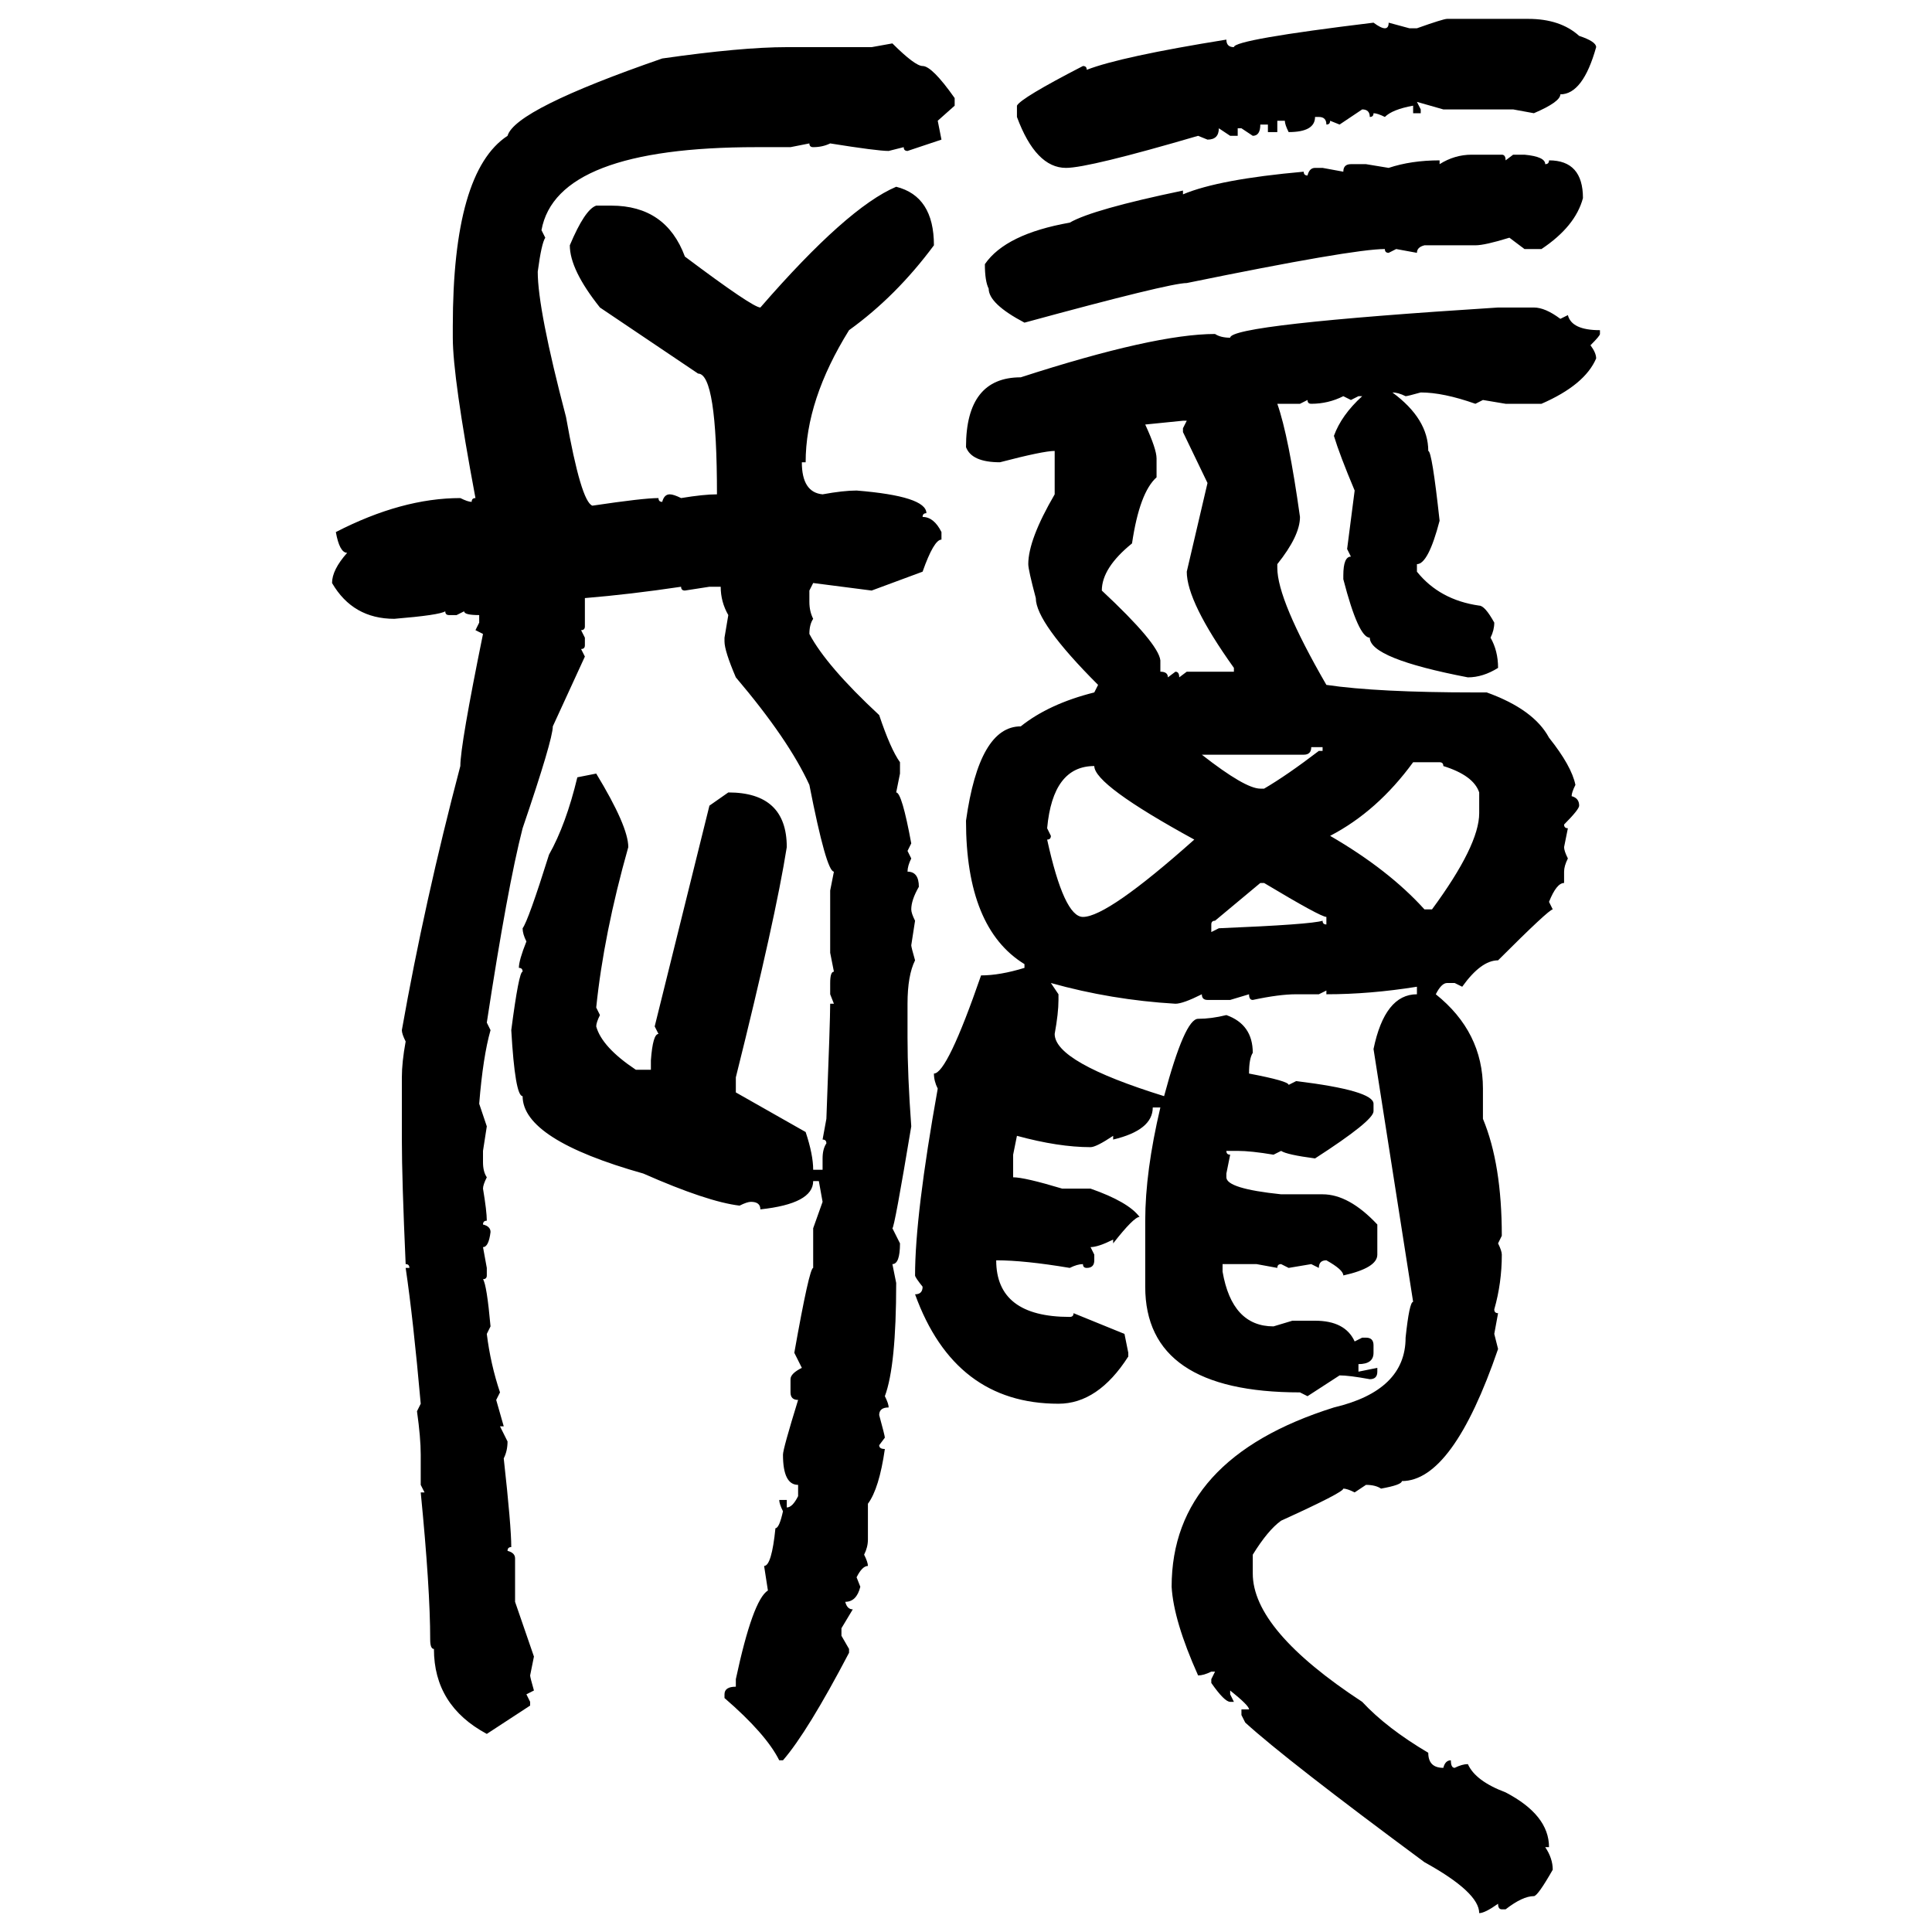 <svg xmlns="http://www.w3.org/2000/svg" xmlns:xlink="http://www.w3.org/1999/xlink" width="300" height="300"><path d="M224.71 2.93L224.71 2.93L237.30 2.93Q242.29 2.93 245.21 5.57L245.21 5.57Q247.85 6.45 247.85 7.32L247.85 7.32Q245.80 14.65 242.29 14.65L242.29 14.65Q242.29 15.82 238.18 17.58L238.18 17.58L234.96 16.99L224.12 16.99L220.02 15.82L220.61 16.99L220.61 17.58L219.43 17.58L219.43 16.41Q216.21 16.99 215.04 18.16L215.04 18.16Q213.87 17.58 213.28 17.58L213.28 17.58Q213.28 18.16 212.70 18.16L212.70 18.16Q212.70 16.99 211.52 16.99L211.52 16.99L208.01 19.34L206.54 18.75Q206.54 19.34 205.96 19.34L205.96 19.34Q205.96 18.16 204.79 18.16L204.79 18.16L204.20 18.16Q204.20 20.51 200.10 20.51L200.10 20.51Q199.51 19.34 199.51 18.75L199.51 18.75L198.34 18.75L198.34 20.51L196.88 20.51L196.88 19.34L195.70 19.34Q195.70 21.09 194.53 21.09L194.53 21.09L192.77 19.92L192.19 19.92L192.19 21.09L191.02 21.09L189.26 19.92Q189.26 21.68 187.50 21.68L187.50 21.68L186.04 21.09Q169.04 26.07 165.53 26.07L165.53 26.07Q160.84 26.07 157.91 18.16L157.91 18.16L157.91 16.41Q158.50 15.23 168.16 10.25L168.16 10.25Q168.75 10.25 168.75 10.84L168.75 10.84Q174.02 8.79 190.43 6.15L190.43 6.15Q190.43 7.32 191.60 7.32L191.60 7.32Q191.60 6.15 213.28 3.52L213.28 3.52Q214.45 4.39 215.04 4.39L215.04 4.39Q215.63 4.39 215.63 3.52L215.63 3.52L218.85 4.39L220.02 4.39Q224.12 2.93 224.71 2.93ZM135.35 7.32L138.57 6.74Q142.09 10.25 143.26 10.25L143.26 10.25Q144.73 10.25 148.24 15.23L148.24 15.23L148.24 16.41L145.61 18.75L146.19 21.68L140.92 23.44Q140.33 23.44 140.33 22.85L140.33 22.85L137.99 23.44Q136.23 23.44 128.91 22.27L128.91 22.27Q127.73 22.85 126.27 22.85L126.27 22.85Q125.68 22.85 125.68 22.27L125.68 22.27L122.75 22.85L117.48 22.85Q86.43 22.85 84.08 35.74L84.08 35.74L84.67 36.91Q84.08 37.79 83.50 42.19L83.50 42.19Q83.50 48.05 87.89 64.75L87.89 64.75Q90.23 77.93 91.99 78.52L91.99 78.52Q99.90 77.34 102.25 77.34L102.25 77.34Q102.25 77.93 102.83 77.93L102.83 77.93Q103.13 76.76 104.00 76.76L104.00 76.76Q104.59 76.76 105.76 77.34L105.76 77.34Q109.28 76.76 111.33 76.76L111.33 76.76Q111.33 58.01 108.40 58.01L108.40 58.01L93.16 47.75Q88.48 41.89 88.48 38.09L88.48 38.09Q90.82 32.52 92.58 31.93L92.58 31.93L94.92 31.93Q103.42 31.93 106.35 39.84L106.35 39.84Q116.89 47.75 118.07 47.75L118.07 47.75Q131.54 32.23 139.16 29.00L139.16 29.00Q145.02 30.47 145.02 38.09L145.02 38.09Q139.16 46.00 131.84 51.27L131.84 51.27Q125.10 62.11 125.10 71.78L125.10 71.78L124.51 71.78Q124.51 76.46 127.73 76.76L127.73 76.76Q130.96 76.17 133.01 76.17L133.01 76.17Q143.85 77.05 143.85 79.69L143.85 79.69Q143.26 79.69 143.26 80.27L143.26 80.27Q145.02 80.27 146.19 82.62L146.19 82.62L146.19 83.79Q145.02 83.79 143.26 88.77L143.26 88.77L135.35 91.70L126.27 90.53L125.68 91.70L125.68 93.46Q125.68 94.92 126.27 96.09L126.27 96.09Q125.68 96.97 125.68 98.44L125.68 98.44Q128.32 103.42 136.52 111.04L136.52 111.04Q138.28 116.31 139.75 118.36L139.75 118.36L139.75 120.12L139.16 123.05Q140.04 123.05 141.50 130.96L141.50 130.96L140.92 132.13L141.50 133.30Q140.92 134.47 140.92 135.35L140.92 135.35Q142.68 135.35 142.68 137.70L142.68 137.70Q141.50 139.75 141.50 141.21L141.50 141.21Q141.50 141.80 142.09 142.97L142.09 142.97L141.50 146.78Q141.50 147.07 142.09 149.12L142.09 149.12Q140.92 151.46 140.92 155.86L140.92 155.86L140.92 161.13Q140.92 166.99 141.50 174.90L141.50 174.90Q138.87 190.72 138.57 190.72L138.57 190.72L139.75 193.07Q139.75 196.29 138.57 196.29L138.57 196.29L139.16 199.22Q139.16 212.11 137.40 216.80L137.40 216.80Q137.99 217.97 137.99 218.55L137.99 218.55Q136.52 218.55 136.52 219.73L136.52 219.73Q137.40 222.95 137.40 223.24L137.40 223.24L136.52 224.41Q136.52 225 137.40 225L137.40 225Q136.52 231.15 134.77 233.50L134.77 233.50L134.77 239.06Q134.77 240.23 134.18 241.41L134.18 241.41Q134.77 242.58 134.77 243.16L134.77 243.16Q133.89 243.16 133.01 244.92L133.01 244.92L133.59 246.39Q133.01 248.73 131.25 248.73L131.25 248.73Q131.54 249.90 132.42 249.90L132.42 249.90L130.66 252.83L130.66 254.00L131.84 256.05L131.84 256.64Q125.39 268.95 121.58 273.34L121.58 273.34L121.00 273.34Q118.95 269.24 112.50 263.67L112.50 263.67L112.50 263.09Q112.50 261.91 114.26 261.91L114.26 261.91L114.26 260.74Q116.89 248.44 119.24 246.97L119.24 246.97L118.65 243.16Q119.82 243.16 120.41 237.30L120.41 237.30Q121.00 237.30 121.58 234.67L121.58 234.67Q121.00 233.50 121.00 232.91L121.00 232.91L122.17 232.91L122.17 234.08Q123.05 234.08 123.93 232.32L123.93 232.32L123.93 230.57Q121.58 230.57 121.58 225.88L121.58 225.88Q121.58 225 123.93 217.38L123.93 217.38Q122.75 217.38 122.75 216.21L122.75 216.21L122.75 214.16Q122.75 213.28 124.51 212.40L124.51 212.40L123.34 210.06Q125.68 196.88 126.27 196.88L126.27 196.88L126.27 190.72L127.73 186.62L127.15 183.40L126.27 183.40Q126.27 186.91 118.07 187.79L118.07 187.79Q118.07 186.62 116.60 186.62L116.60 186.62Q116.02 186.62 114.84 187.21L114.84 187.21Q109.86 186.62 99.90 182.23L99.90 182.23Q81.15 176.95 81.15 170.21L81.15 170.21Q79.98 170.21 79.39 159.96L79.39 159.96Q80.57 150.88 81.15 150.88L81.15 150.88Q81.15 150.29 80.57 150.29L80.57 150.29Q80.57 149.12 81.74 146.19L81.74 146.19Q81.15 145.02 81.15 144.14L81.15 144.14Q82.03 142.97 85.25 132.71L85.25 132.71Q87.89 128.03 89.65 120.70L89.65 120.70L92.58 120.12Q97.56 128.32 97.56 131.54L97.56 131.54Q93.75 145.02 92.58 156.45L92.58 156.45L93.16 157.62Q92.58 158.79 92.58 159.38L92.58 159.38Q93.46 162.60 98.73 166.11L98.73 166.11L101.07 166.11L101.07 164.65Q101.37 160.55 102.25 160.55L102.25 160.55L101.66 159.38L110.16 125.10L113.09 123.05Q122.17 123.05 122.17 131.54L122.17 131.54Q120.41 142.68 114.26 167.29L114.26 167.29L114.26 169.63L125.10 175.78Q126.27 179.30 126.27 181.64L126.27 181.64L127.73 181.64L127.73 179.88Q127.73 178.42 128.32 177.54L128.32 177.54Q128.32 176.95 127.73 176.95L127.73 176.95L128.32 173.73Q128.91 158.50 128.91 155.86L128.91 155.86L129.49 155.86L128.91 154.39L128.91 152.64Q128.91 150.88 129.49 150.88L129.49 150.88L128.91 147.95L128.91 138.28L129.49 135.35Q128.32 135.35 125.68 121.88L125.68 121.88Q122.46 114.84 114.26 105.18L114.26 105.18Q112.50 101.07 112.50 99.61L112.50 99.61L112.50 99.02L113.09 95.51Q111.91 93.46 111.91 91.11L111.91 91.11L110.16 91.11L106.35 91.70Q105.76 91.70 105.76 91.11L105.76 91.11Q97.85 92.29 90.82 92.87L90.82 92.87L90.82 97.27Q90.82 97.85 90.23 97.85L90.23 97.85L90.82 99.02L90.82 100.20Q90.82 100.78 90.23 100.78L90.23 100.78L90.82 101.95L85.84 112.79Q85.84 114.84 81.15 128.61L81.15 128.61Q78.81 137.70 75.59 158.79L75.59 158.79L76.17 159.96Q75 164.06 74.41 171.39L74.41 171.39L75.59 174.90L75 178.71L75 180.47Q75 181.93 75.59 182.81L75.59 182.81Q75 183.98 75 184.57L75 184.57Q75.59 188.09 75.59 189.55L75.59 189.55Q75 189.55 75 190.14L75 190.14Q76.17 190.43 76.17 191.31L76.17 191.31Q75.88 193.65 75 193.65L75 193.65L75.59 196.88L75.59 198.05Q75.59 198.63 75 198.63L75 198.63Q75.59 199.51 76.17 205.96L76.17 205.96L75.59 207.13Q76.17 211.82 77.64 216.21L77.64 216.21L77.05 217.38L78.22 221.48L77.64 221.48L78.81 223.83Q78.81 225.29 78.22 226.46L78.22 226.46Q79.39 237.01 79.39 240.23L79.39 240.23Q78.81 240.23 78.81 240.82L78.81 240.82Q79.98 241.11 79.98 241.99L79.98 241.99L79.98 248.73L82.91 257.23L82.32 260.16Q82.32 260.45 82.91 262.50L82.91 262.50L81.74 263.09L82.32 264.26L82.32 264.84L75.59 269.24Q67.38 264.84 67.38 256.05L67.38 256.05Q66.80 256.05 66.80 254.59L66.80 254.59Q66.80 246.68 65.33 231.74L65.33 231.74L65.92 231.74L65.33 230.57L65.33 225.88Q65.33 223.24 64.75 219.14L64.75 219.14L65.33 217.97Q64.16 204.79 62.99 196.88L62.99 196.88L63.57 196.88Q63.57 196.29 62.99 196.29L62.99 196.29Q62.40 183.11 62.40 176.95L62.40 176.95L62.40 167.29Q62.40 164.94 62.99 161.72L62.99 161.72Q62.40 160.55 62.40 159.96L62.40 159.96Q65.92 140.04 71.48 118.95L71.48 118.95Q71.48 115.72 75 98.44L75 98.44L73.83 97.85L74.41 96.68L74.41 95.51Q72.07 95.51 72.07 94.92L72.07 94.92L70.90 95.51L69.73 95.51Q69.14 95.51 69.14 94.92L69.14 94.92Q68.26 95.51 61.23 96.09L61.23 96.09Q54.79 96.09 51.56 90.53L51.56 90.53Q51.56 88.48 53.91 85.84L53.91 85.84Q52.73 85.84 52.15 82.62L52.15 82.62Q62.40 77.34 71.48 77.34L71.48 77.34Q72.66 77.93 73.24 77.93L73.24 77.93Q73.24 77.34 73.83 77.34L73.83 77.34Q70.31 58.59 70.31 52.44L70.31 52.44L70.31 50.68Q70.31 26.66 78.81 21.09L78.81 21.09Q79.98 16.99 102.83 9.08L102.83 9.08Q115.14 7.32 122.17 7.32L122.17 7.32L135.35 7.32ZM228.52 24.02L228.52 24.02L233.20 24.02Q233.79 24.02 233.79 24.90L233.79 24.90L234.96 24.02L236.72 24.02Q239.94 24.32 239.94 25.49L239.94 25.49Q240.53 25.49 240.53 24.90L240.53 24.90Q245.80 24.90 245.80 30.76L245.80 30.76Q244.63 35.16 239.36 38.67L239.36 38.67L236.72 38.67L234.38 36.91Q230.57 38.09 229.10 38.09L229.10 38.09L221.19 38.09Q220.02 38.38 220.02 39.26L220.02 39.26L216.80 38.67L215.63 39.26Q215.04 39.26 215.04 38.67L215.04 38.67Q210.06 38.67 184.28 43.95L184.28 43.95Q181.64 43.95 159.08 50.10L159.08 50.10Q153.52 47.17 153.52 44.82L153.52 44.82Q152.93 43.65 152.93 41.02L152.93 41.02Q156.15 36.33 166.11 34.57L166.11 34.57Q169.63 32.52 183.69 29.59L183.69 29.59L183.69 30.18Q189.26 27.83 202.44 26.66L202.44 26.66Q202.44 27.25 203.03 27.25L203.03 27.25Q203.32 26.07 204.20 26.07L204.20 26.07L205.37 26.07L208.59 26.66Q208.59 25.49 209.77 25.49L209.77 25.49L212.11 25.49L215.63 26.07Q219.14 24.90 223.54 24.90L223.54 24.90L223.54 25.49Q225.88 24.02 228.52 24.02ZM232.62 47.75L232.62 47.75L238.18 47.75Q239.94 47.75 242.29 49.51L242.29 49.51L243.46 48.93Q244.04 51.27 248.44 51.27L248.44 51.27L248.44 51.86Q248.44 52.15 246.97 53.61L246.97 53.61Q247.85 54.79 247.85 55.66L247.85 55.66Q246.09 59.77 239.36 62.70L239.36 62.70L233.79 62.70L230.27 62.11L229.10 62.70Q224.12 60.94 220.61 60.94L220.61 60.94Q218.55 61.52 218.26 61.52L218.26 61.52Q217.09 60.94 216.21 60.94L216.21 60.94Q221.78 65.04 221.78 70.02L221.78 70.02Q222.36 70.02 223.54 80.86L223.54 80.86Q221.78 87.60 220.02 87.60L220.02 87.60L220.02 88.77Q223.54 93.16 229.69 94.04L229.69 94.04Q230.57 94.04 232.03 96.68L232.03 96.68Q232.03 97.85 231.45 99.02L231.45 99.02Q232.62 101.07 232.62 103.71L232.62 103.71Q230.27 105.18 227.93 105.18L227.93 105.18Q212.70 102.25 212.70 99.02L212.70 99.02Q210.94 99.02 208.59 89.94L208.59 89.94L208.59 89.36Q208.59 86.43 209.77 86.43L209.77 86.43L209.18 85.25L210.35 76.17Q208.01 70.61 207.13 67.68L207.13 67.68Q208.30 64.45 211.52 61.52L211.52 61.52L210.94 61.52L209.77 62.11L208.59 61.52Q206.25 62.70 203.61 62.70L203.61 62.70Q203.03 62.70 203.03 62.11L203.03 62.11L201.86 62.70L198.34 62.70Q200.10 67.68 201.86 80.27L201.86 80.27Q201.86 83.20 198.34 87.60L198.34 87.60L198.34 88.18Q198.34 93.16 205.96 106.35L205.96 106.35Q213.87 107.52 229.10 107.52L229.10 107.52L230.86 107.52Q238.18 110.16 240.53 114.55L240.53 114.55Q244.04 118.95 244.63 121.88L244.63 121.88Q244.04 123.05 244.04 123.63L244.04 123.63Q245.21 123.93 245.21 125.10L245.21 125.10Q245.21 125.68 242.87 128.03L242.87 128.03Q242.87 128.61 243.46 128.61L243.46 128.61L242.87 131.54Q242.87 132.13 243.46 133.30L243.46 133.30Q242.87 134.47 242.87 135.35L242.87 135.35L242.87 137.11Q241.70 137.11 240.53 140.04L240.53 140.04L241.11 141.21Q240.53 141.21 232.62 149.12L232.62 149.12Q229.98 149.12 227.05 153.22L227.05 153.22L225.88 152.64L224.71 152.64Q223.83 152.64 222.95 154.39L222.95 154.39Q230.27 160.25 230.27 169.04L230.27 169.04L230.27 173.73Q233.20 180.76 233.20 191.89L233.20 191.89L232.62 193.07Q233.20 194.24 233.20 194.82L233.20 194.82Q233.20 199.22 232.03 203.32L232.03 203.32Q232.03 203.91 232.62 203.91L232.62 203.91L232.03 207.13L232.62 209.47Q225.59 229.98 217.68 229.98L217.68 229.98Q217.68 230.57 214.45 231.15L214.45 231.15Q213.57 230.57 212.11 230.57L212.11 230.57L210.35 231.74Q209.18 231.15 208.59 231.15L208.59 231.15Q208.59 231.74 198.93 236.13L198.93 236.13Q196.88 237.60 194.53 241.41L194.53 241.41L194.53 244.34Q194.53 253.13 211.52 264.26L211.52 264.26Q215.33 268.36 221.78 272.17L221.78 272.17Q221.78 274.51 224.12 274.51L224.12 274.51Q224.41 273.34 225.29 273.34L225.29 273.34Q225.29 274.51 225.88 274.51L225.88 274.51Q227.05 273.93 227.93 273.93L227.93 273.93Q229.10 276.56 233.79 278.32L233.79 278.32Q240.53 281.84 240.53 286.82L240.53 286.82L239.94 286.82Q241.11 288.57 241.11 290.33L241.11 290.33Q238.77 294.43 238.18 294.43L238.18 294.43Q236.43 294.43 233.79 296.48L233.79 296.48L233.20 296.48Q232.62 296.48 232.62 295.61L232.62 295.61Q230.57 297.07 229.69 297.07L229.69 297.07Q229.69 293.85 221.19 289.16L221.19 289.16Q199.80 273.34 193.36 267.48L193.36 267.48L192.77 266.31L192.77 265.43L193.95 265.43Q193.95 264.84 191.02 262.50L191.02 262.50L191.02 263.09L191.60 264.26L191.02 264.26Q190.14 264.26 188.09 261.33L188.09 261.33L188.09 260.74L188.67 259.57L188.09 259.57Q186.91 260.16 186.04 260.16L186.04 260.16Q182.23 251.66 181.93 246.39L181.93 246.39Q181.93 226.46 207.13 218.55L207.13 218.55Q218.26 215.92 218.26 207.71L218.26 207.71Q218.85 202.15 219.43 202.15L219.43 202.15L213.28 162.89Q215.04 154.39 220.02 154.39L220.02 154.39L220.02 153.22Q212.70 154.39 205.96 154.39L205.96 154.39L205.96 153.81L204.79 154.39L201.27 154.39Q198.63 154.39 194.53 155.27L194.53 155.27Q193.95 155.27 193.95 154.39L193.95 154.39L191.02 155.27L187.50 155.27Q186.62 155.27 186.62 154.39L186.62 154.39Q183.69 155.86 182.52 155.86L182.52 155.86Q172.56 155.27 163.18 152.64L163.18 152.64L164.36 154.39L164.36 155.27Q164.36 157.32 163.77 160.55L163.77 160.55Q163.77 164.94 180.76 170.21L180.76 170.21Q183.98 158.20 186.04 158.20L186.04 158.20Q188.09 158.20 190.43 157.62L190.43 157.62Q194.53 159.08 194.53 163.48L194.53 163.48Q193.95 164.36 193.95 166.70L193.95 166.70Q200.10 167.87 200.10 168.46L200.10 168.46L201.27 167.87Q213.28 169.34 213.28 171.39L213.28 171.39L213.28 172.56Q213.28 174.02 204.20 179.88L204.20 179.88Q199.80 179.30 198.93 178.71L198.93 178.71L197.75 179.30Q194.24 178.71 192.19 178.71L192.19 178.71L190.43 178.71Q190.43 179.30 191.02 179.30L191.02 179.30L190.43 182.23L190.43 182.81Q190.43 184.57 198.93 185.45L198.93 185.45L205.37 185.45Q209.47 185.45 213.87 190.14L213.87 190.14L213.87 194.82Q213.87 196.88 208.59 198.05L208.59 198.05Q208.59 197.17 205.96 195.70L205.96 195.70Q204.79 195.70 204.79 196.88L204.79 196.88L203.61 196.29L200.10 196.88L198.93 196.29Q198.34 196.29 198.34 196.88L198.34 196.88L195.12 196.29L189.84 196.29L189.84 197.46Q191.31 205.96 197.75 205.96L197.75 205.96L200.68 205.08L204.20 205.08Q208.89 205.08 210.35 208.30L210.35 208.30L211.52 207.71L212.11 207.71Q213.28 207.71 213.28 208.89L213.28 208.89L213.28 210.06Q213.28 211.82 210.94 211.82L210.94 211.82L210.94 212.99L213.87 212.40L213.87 212.99Q213.87 214.16 212.70 214.16L212.70 214.16Q209.47 213.57 208.01 213.57L208.01 213.57L203.03 216.80L201.86 216.21Q177.83 216.21 177.83 199.80L177.83 199.80L177.83 189.55Q177.83 181.93 180.18 171.97L180.18 171.97L179.00 171.97Q179.00 175.49 172.85 176.95L172.85 176.95L172.85 176.37Q170.21 178.13 169.34 178.13L169.34 178.13Q164.36 178.13 157.91 176.37L157.91 176.37L157.32 179.30L157.32 182.81Q159.08 182.81 164.94 184.57L164.94 184.57L169.34 184.57Q175.20 186.62 176.95 188.96L176.95 188.96Q176.07 188.96 172.85 193.07L172.85 193.07L172.85 192.48Q170.51 193.65 169.34 193.65L169.34 193.65L169.92 194.82L169.92 195.70Q169.92 196.88 168.75 196.88L168.75 196.88Q168.16 196.88 168.16 196.29L168.16 196.29Q167.29 196.29 166.11 196.88L166.11 196.88Q159.08 195.70 154.69 195.70L154.69 195.70Q154.69 204.49 166.11 204.49L166.11 204.49Q166.70 204.49 166.70 203.91L166.70 203.91L174.61 207.13L175.20 210.06L175.20 210.64Q170.51 217.97 164.36 217.97L164.36 217.97Q148.24 217.97 142.09 200.98L142.09 200.98Q143.26 200.98 143.26 199.80L143.26 199.80Q142.09 198.34 142.09 198.05L142.09 198.05Q142.09 188.67 145.61 169.04L145.61 169.04Q145.02 167.87 145.02 166.70L145.02 166.70Q147.07 166.70 152.34 151.46L152.34 151.46Q155.27 151.46 159.08 150.29L159.08 150.29L159.08 149.71Q150 144.14 150 127.44L150 127.44Q152.05 112.79 158.50 112.79L158.50 112.79Q162.89 109.28 169.92 107.52L169.92 107.52L170.51 106.35Q160.84 96.68 160.84 92.87L160.84 92.87Q159.67 88.48 159.67 87.60L159.67 87.60Q159.67 83.79 163.77 76.76L163.77 76.76L163.77 70.02Q162.01 70.02 155.27 71.78L155.27 71.78Q150.88 71.78 150 69.43L150 69.43Q150 58.59 158.50 58.59L158.50 58.59Q179.30 51.86 188.67 51.86L188.67 51.86Q189.55 52.44 191.02 52.44L191.02 52.44Q191.02 50.39 232.62 47.75ZM183.69 65.33L177.83 65.92Q179.59 69.73 179.59 71.19L179.59 71.19L179.59 74.12Q176.95 76.46 175.78 84.38L175.78 84.38Q171.09 88.18 171.09 91.70L171.09 91.70Q179.88 99.90 180.18 102.54L180.18 102.54L180.18 104.30Q181.35 104.30 181.35 105.18L181.35 105.18L182.52 104.30Q183.11 104.30 183.11 105.18L183.11 105.18L184.28 104.30L191.60 104.30L191.60 103.71Q184.28 93.46 184.28 88.77L184.28 88.77L187.50 75L183.69 67.09L183.69 66.50L184.28 65.33L183.69 65.33ZM205.37 116.02L203.61 116.02Q203.61 117.19 202.44 117.19L202.44 117.19L186.62 117.19Q193.36 122.46 195.70 122.46L195.70 122.46L196.29 122.46Q199.80 120.41 204.79 116.60L204.79 116.60L205.37 116.60L205.37 116.02ZM223.54 118.36L219.43 118.36Q213.87 125.98 206.54 129.79L206.54 129.79Q215.63 135.06 221.19 141.21L221.19 141.21L222.36 141.21Q229.69 131.25 229.69 126.27L229.69 126.27L229.69 123.05Q228.81 120.41 224.12 118.95L224.12 118.95Q224.12 118.36 223.54 118.36L223.54 118.36ZM162.60 128.61L162.60 128.61L163.18 129.79Q163.18 130.37 162.60 130.37L162.60 130.37Q165.23 142.38 168.16 142.38L168.16 142.38Q171.97 142.38 185.45 130.37L185.45 130.37Q169.92 121.88 169.92 118.95L169.92 118.95Q163.48 118.95 162.60 128.61ZM188.09 143.55L188.09 143.55L188.09 144.73L189.26 144.14Q203.61 143.55 205.37 142.97L205.37 142.97Q205.37 143.55 205.96 143.55L205.96 143.55L205.96 142.38Q205.08 142.38 196.29 137.11L196.29 137.11L195.70 137.11L188.67 142.97Q188.09 142.97 188.09 143.55Z"/></svg>